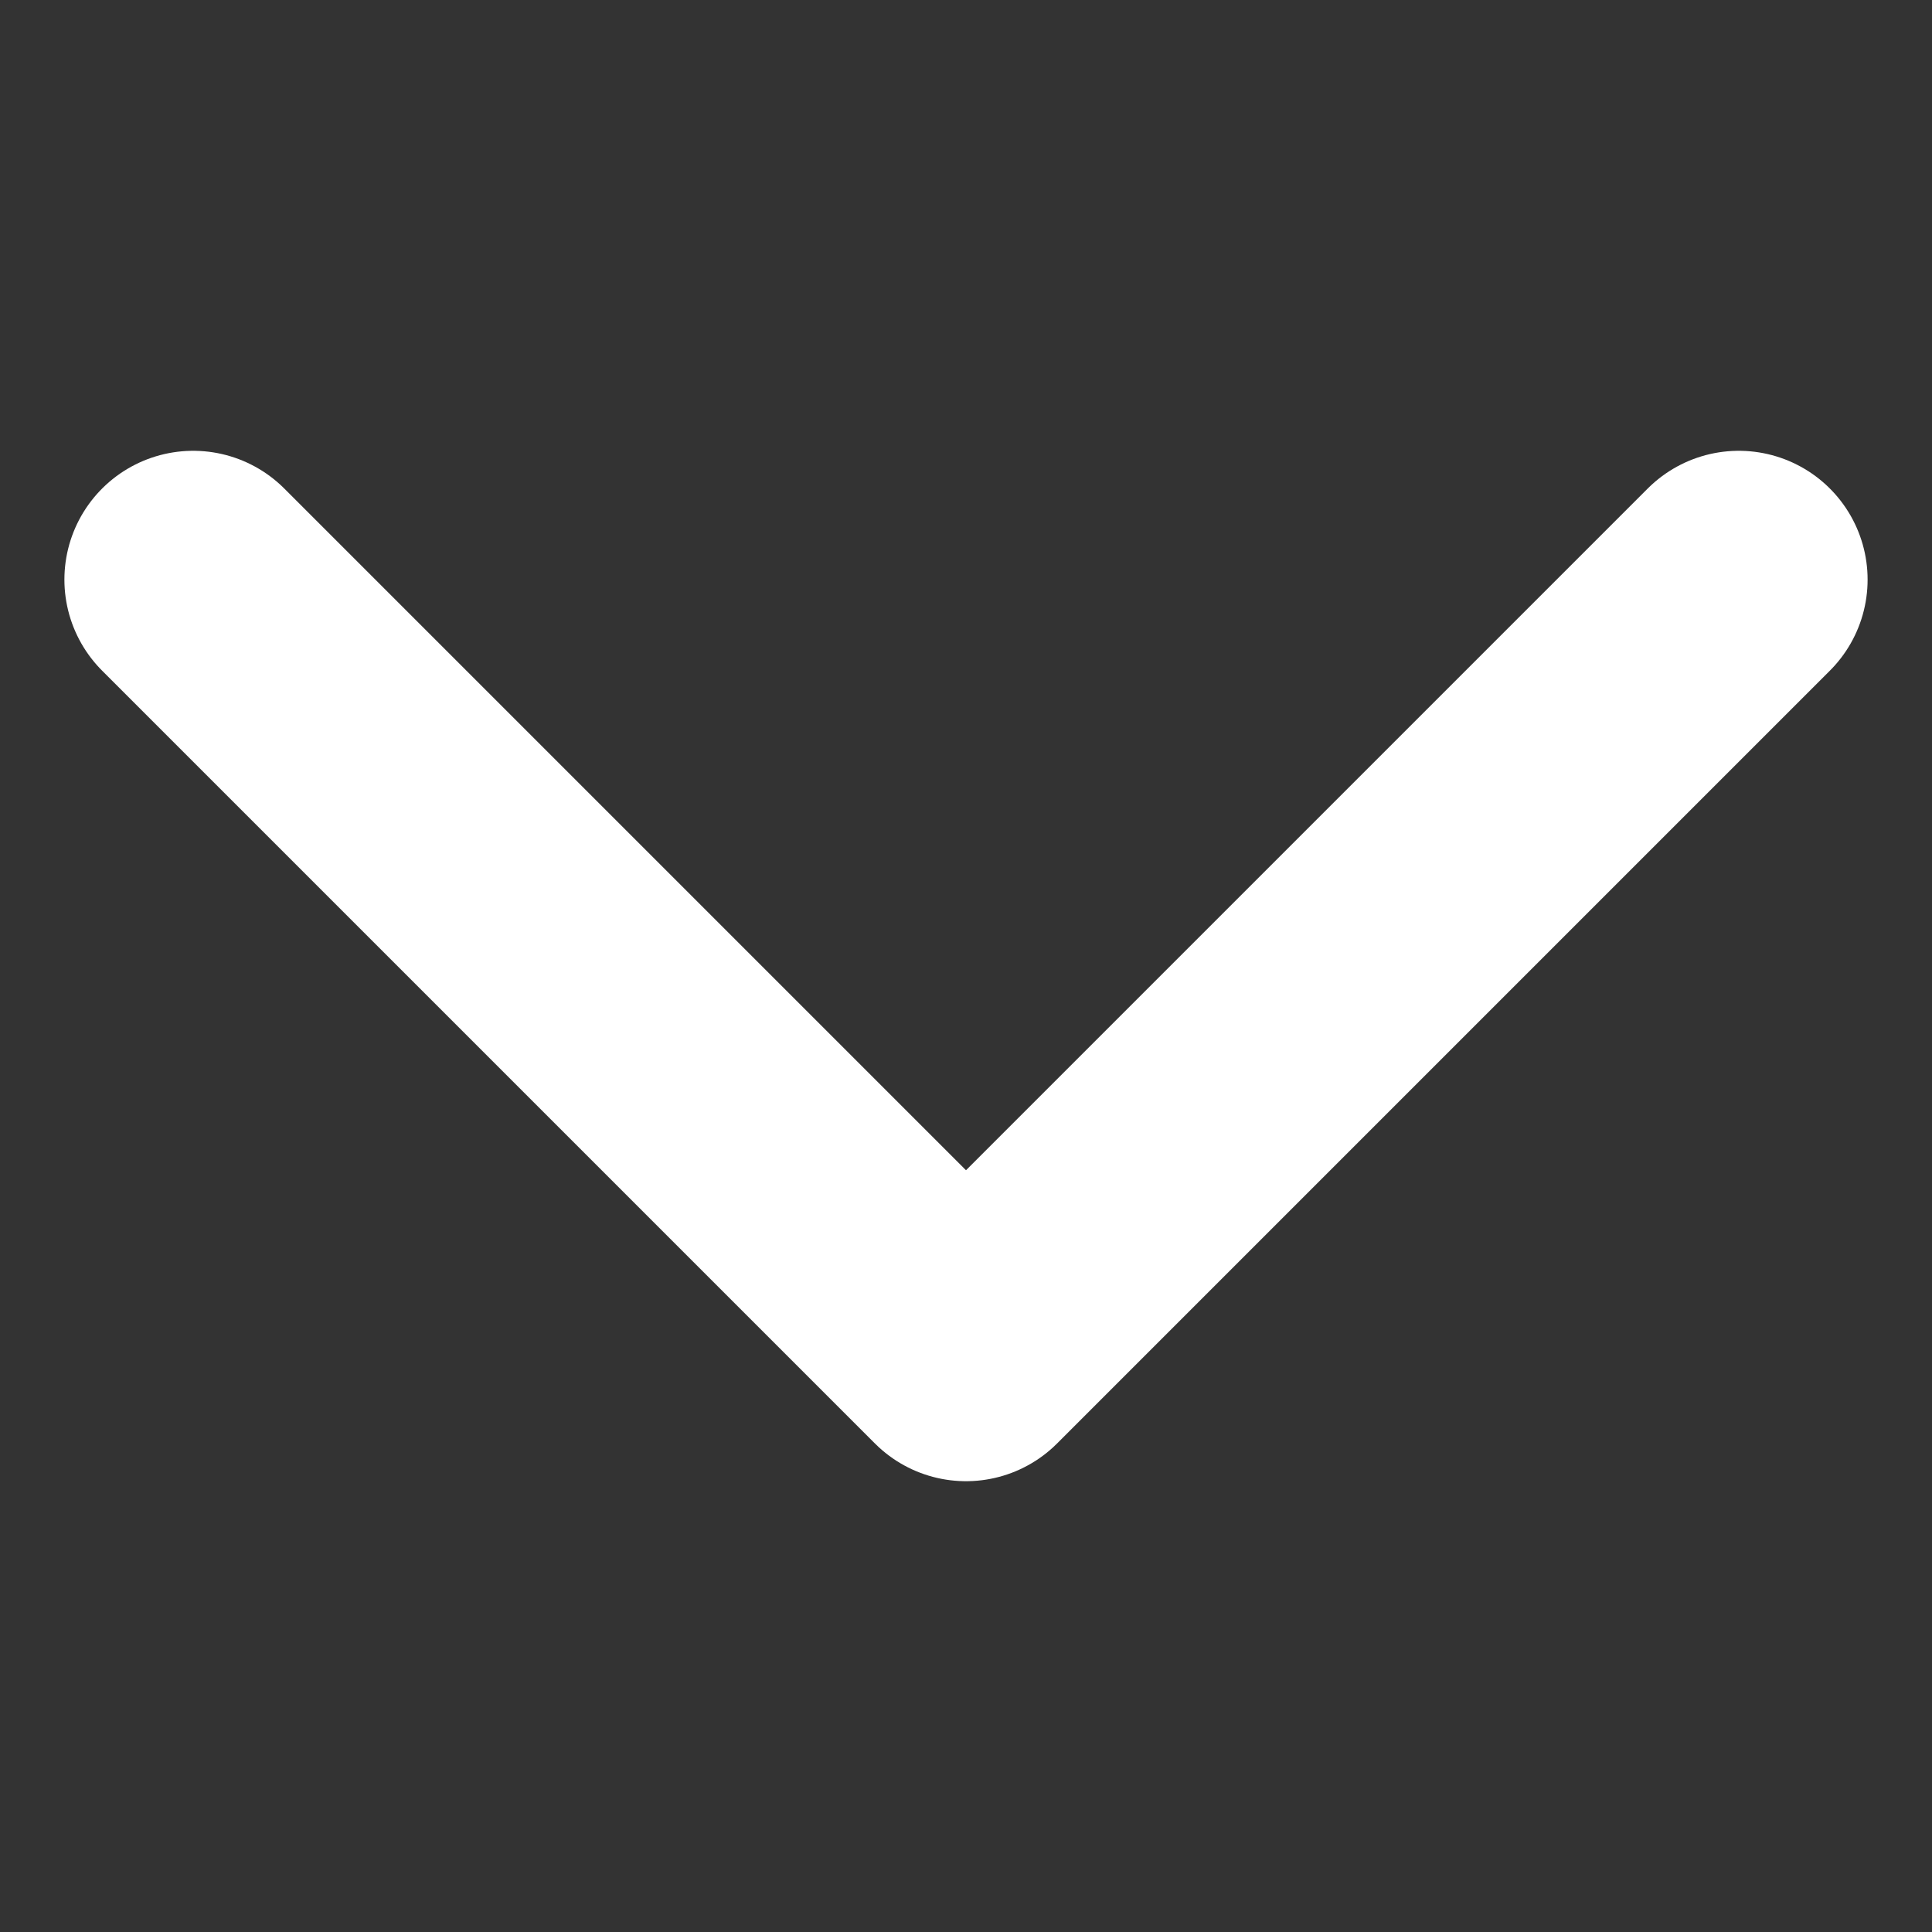 <svg id="_15px_icon_arrow" data-name="15px_icon_arrow" xmlns="http://www.w3.org/2000/svg" width="15" height="15" viewBox="0 0 15 15">
  <rect x="0" y="0" width="15" height="15" fill="#333333" stroke="none"/>
  <rect id="長方形_85" data-name="長方形 85" width="15" height="15" fill="rgba(255,255,255,0)"/>
  <path id="パス_8" data-name="パス 8" d="M12.75.75l-6,6-6-6" transform="translate(0.75 3.75)" fill="none" stroke="#FFFFFF" stroke-linecap="round" stroke-linejoin="round" stroke-width="2"/>
</svg>
